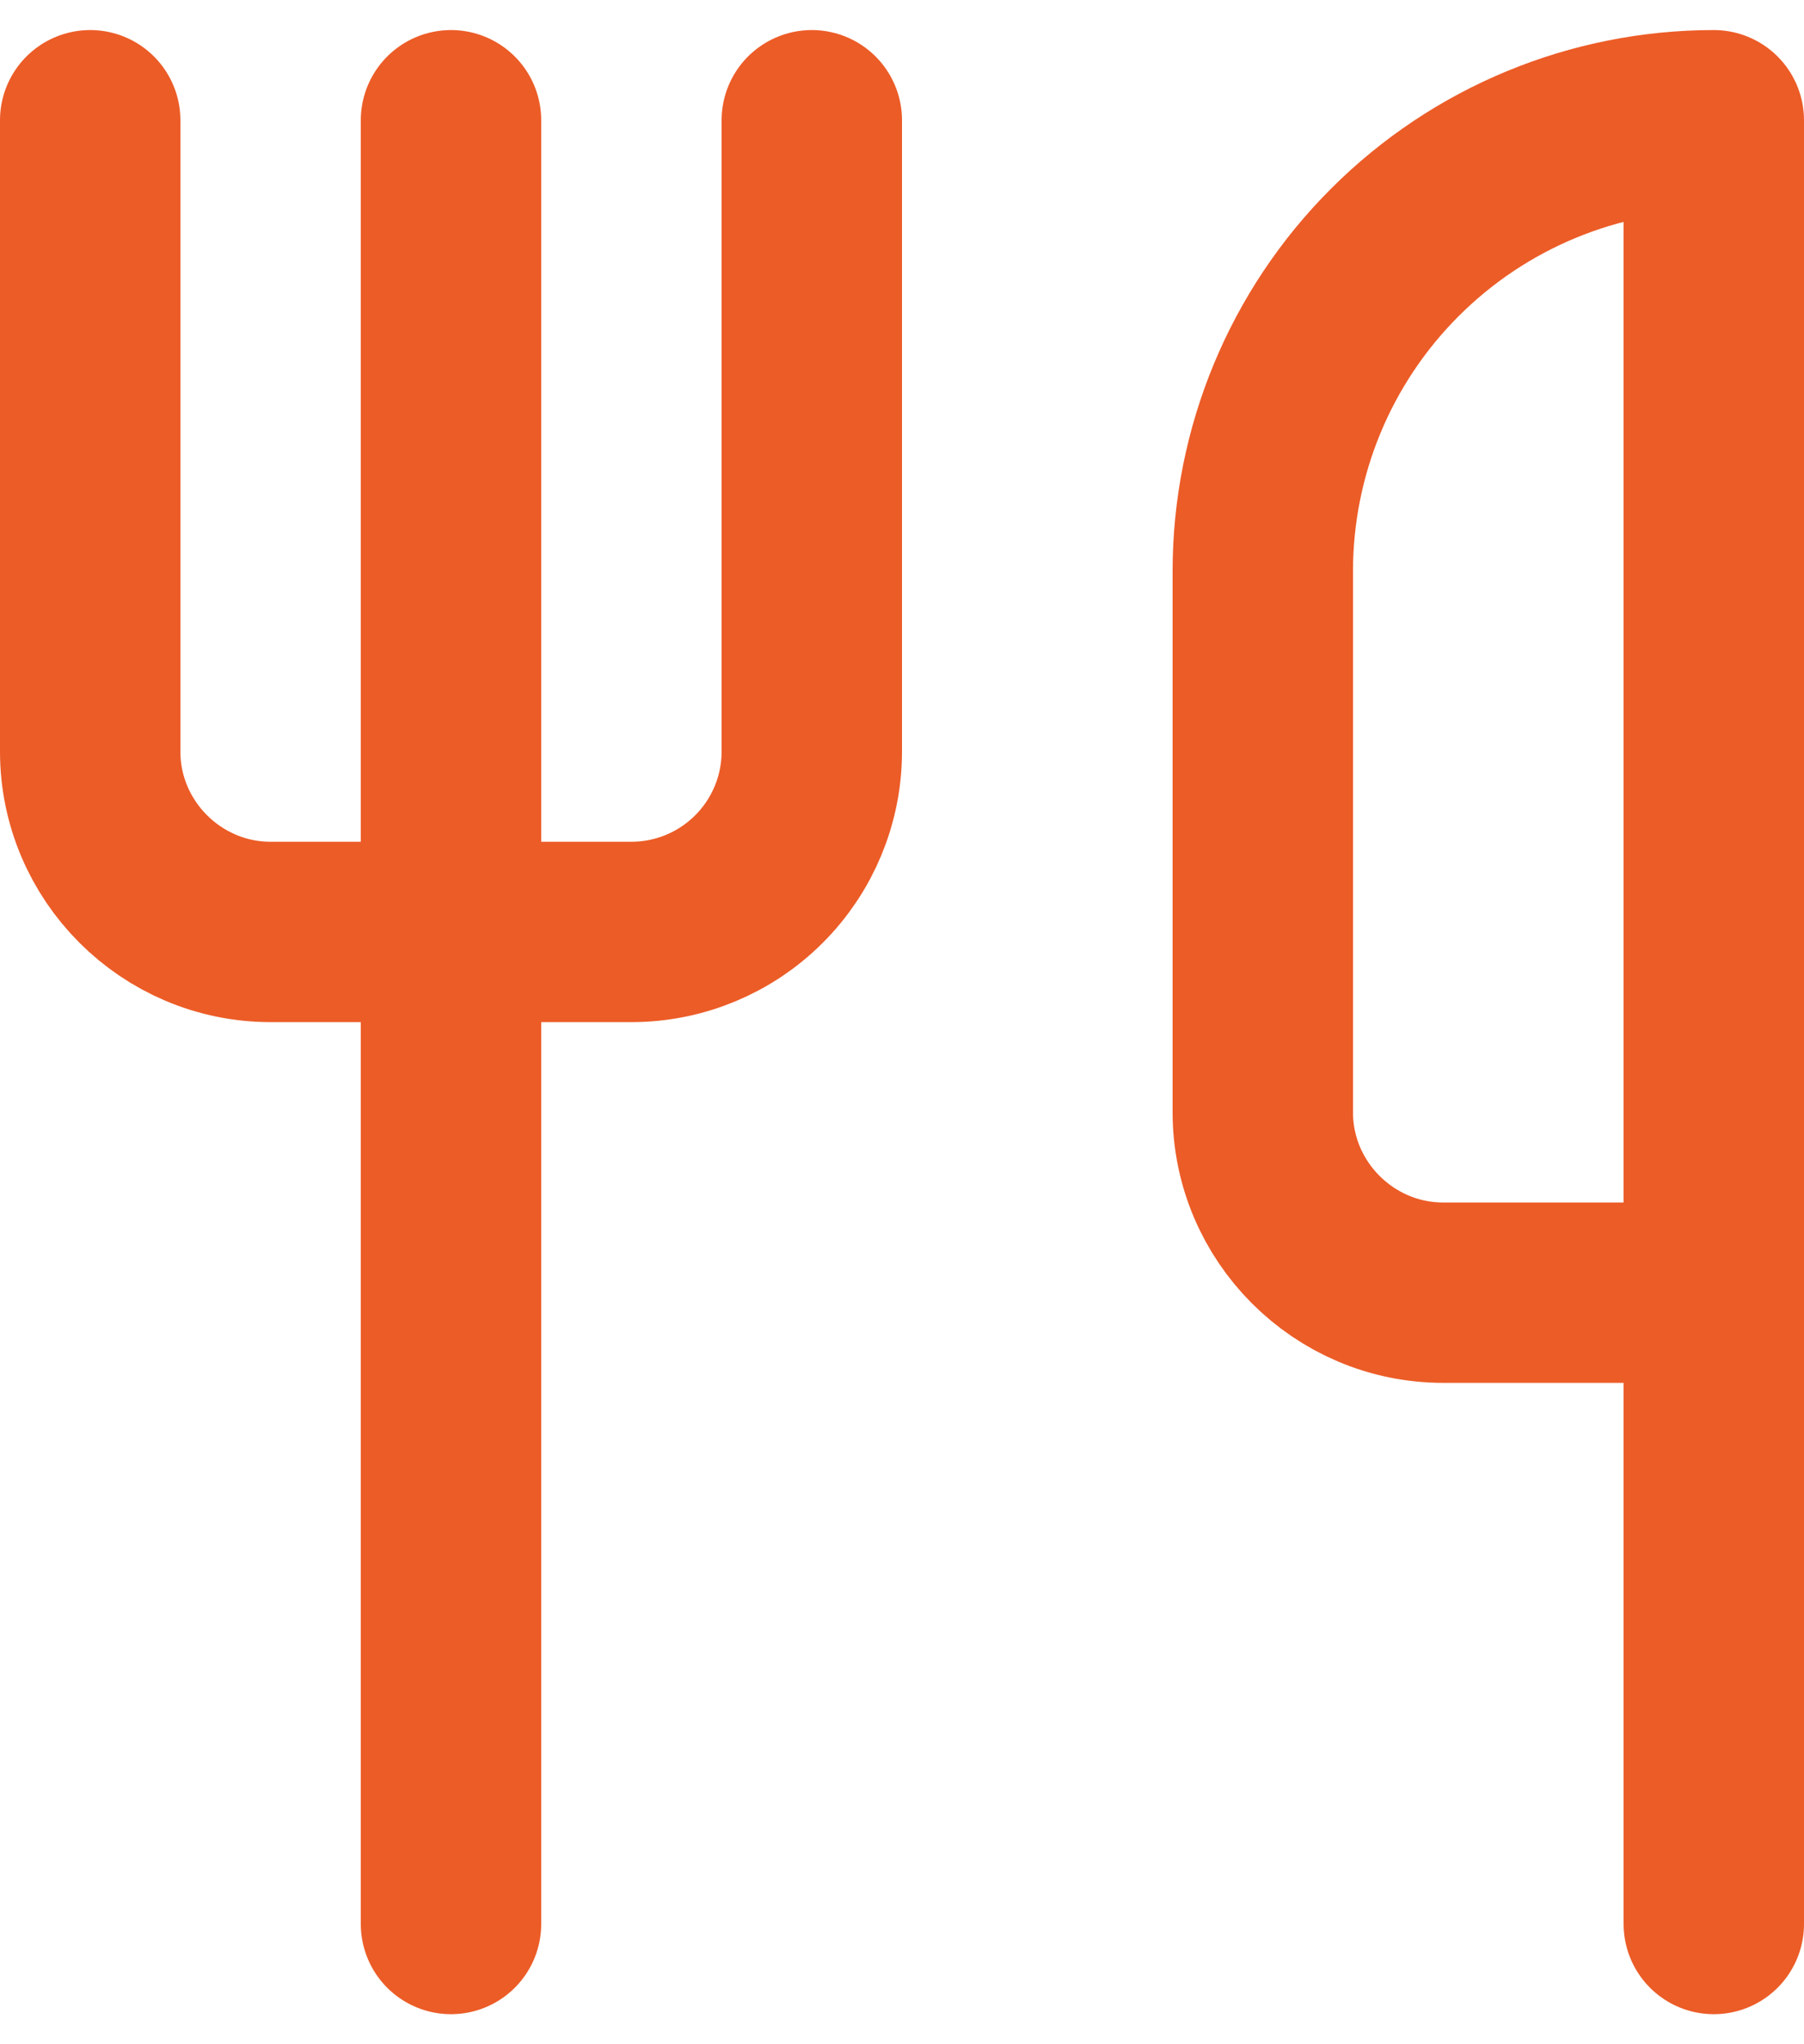 <svg width="30" height="34" viewBox="0 0 30 34" fill="none" xmlns="http://www.w3.org/2000/svg">
<path d="M1.5 2V12.5C1.5 14.15 2.85 15.5 4.5 15.5H10.5C11.296 15.5 12.059 15.184 12.621 14.621C13.184 14.059 13.5 13.296 13.5 12.5V2M7.5 2V32M28.5 21.5V2C26.511 2 24.603 2.79 23.197 4.197C21.79 5.603 21 7.511 21 9.5V18.5C21 20.15 22.35 21.5 24 21.5H28.5ZM28.5 21.5V32" stroke="#EC5C27" stroke-width="3" stroke-linecap="round" stroke-linejoin="round"/>
</svg>
